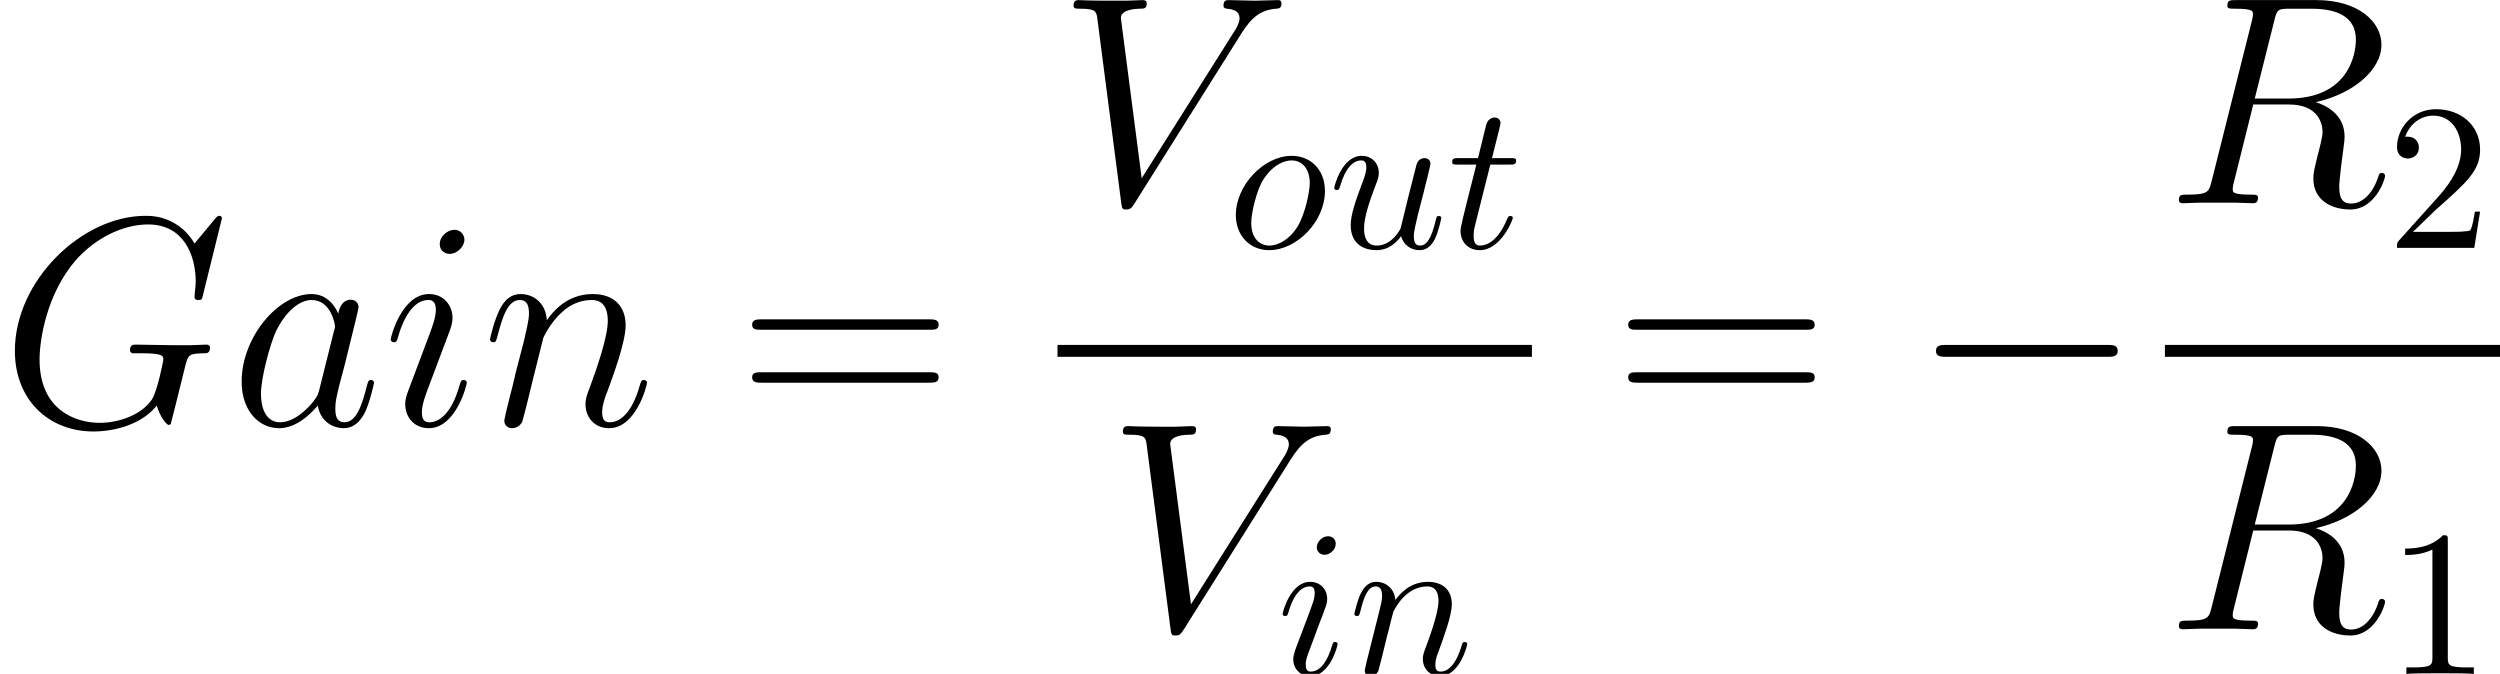 <?xml version='1.0' encoding='UTF-8'?>
<!-- This file was generated by dvisvgm 3.2.2 -->
<svg version='1.1' xmlns='http://www.w3.org/2000/svg' xmlns:xlink='http://www.w3.org/1999/xlink' width='133.975pt' height='36.113pt' viewBox='166.138 81.063 133.975 36.113'>
<defs>
<path id='g3-49' d='M3.28-7.141C3.28-7.409 3.28-7.431 3.024-7.431C2.332-6.717 1.35-6.717 .993-6.717V-6.371C1.216-6.371 1.875-6.371 2.455-6.661V-.881C2.455-.48 2.421-.346 1.417-.346H1.06V0C1.451-.033 2.421-.033 2.868-.033S4.285-.033 4.675 0V-.346H4.318C3.314-.346 3.28-.469 3.28-.881V-7.141Z'/>
<path id='g3-50' d='M1.417-.859L2.6-2.008C4.341-3.548 5.01-4.151 5.01-5.267C5.01-6.539 4.006-7.431 2.644-7.431C1.384-7.431 .558-6.405 .558-5.412C.558-4.787 1.116-4.787 1.149-4.787C1.339-4.787 1.73-4.921 1.73-5.378C1.73-5.668 1.529-5.958 1.138-5.958C1.049-5.958 1.027-5.958 .993-5.947C1.25-6.673 1.852-7.085 2.499-7.085C3.515-7.085 3.995-6.182 3.995-5.267C3.995-4.374 3.437-3.492 2.823-2.801L.681-.413C.558-.29 .558-.268 .558 0H4.698L5.01-1.942H4.731C4.675-1.607 4.597-1.116 4.486-.948C4.407-.859 3.671-.859 3.426-.859H1.417Z'/>
<path id='g2-71' d='M11.891-11.078C11.891-11.222 11.78-11.222 11.748-11.222S11.652-11.222 11.525-11.063L10.425-9.739C10.345-9.867 10.026-10.425 9.405-10.792C8.719-11.222 8.034-11.222 7.795-11.222C4.384-11.222 .797-7.747 .797-3.985C.797-1.355 2.614 .335 5.005 .335C6.153 .335 7.603-.048 8.4-1.052C8.576-.446 8.927-.016 9.038-.016C9.118-.016 9.134-.064 9.15-.064C9.166-.096 9.293-.654 9.373-.94L9.628-1.961C9.755-2.487 9.819-2.71 9.931-3.188C10.09-3.794 10.122-3.842 10.999-3.858C11.063-3.858 11.254-3.858 11.254-4.16C11.254-4.32 11.094-4.32 11.047-4.32C10.776-4.32 10.473-4.288 10.186-4.288H9.325C8.656-4.288 7.954-4.32 7.301-4.32C7.157-4.32 6.966-4.32 6.966-4.033C6.966-3.873 7.093-3.873 7.093-3.858H7.492C8.751-3.858 8.751-3.73 8.751-3.491C8.751-3.475 8.448-1.865 8.145-1.387C7.54-.494 6.28-.128 5.34-.128C4.113-.128 2.12-.765 2.12-3.523C2.12-4.591 2.503-7.03 4.049-8.831C5.053-9.979 6.535-10.76 7.938-10.76C9.819-10.76 10.489-9.15 10.489-7.683C10.489-7.428 10.425-7.077 10.425-6.854C10.425-6.711 10.584-6.711 10.632-6.711C10.807-6.711 10.823-6.727 10.887-7.014L11.891-11.078Z'/>
<path id='g2-82' d='M5.866-9.803C6.009-10.393 6.073-10.425 6.695-10.425H7.843C9.213-10.425 10.234-10.01 10.234-8.767C10.234-7.954 9.819-5.611 6.615-5.611H4.814L5.866-9.803ZM8.082-5.42C10.058-5.85 11.604-7.125 11.604-8.496C11.604-9.739 10.345-10.887 8.13-10.887H3.81C3.491-10.887 3.347-10.887 3.347-10.584C3.347-10.425 3.459-10.425 3.762-10.425C4.718-10.425 4.718-10.297 4.718-10.122C4.718-10.09 4.718-9.995 4.655-9.755L2.503-1.18C2.359-.622 2.327-.462 1.227-.462C.861-.462 .749-.462 .749-.159C.749 0 .925 0 .972 0C1.259 0 1.594-.032 1.897-.032H3.778C4.065-.032 4.4 0 4.686 0C4.814 0 4.989 0 4.989-.303C4.989-.462 4.846-.462 4.607-.462C3.634-.462 3.634-.59 3.634-.749C3.634-.765 3.634-.877 3.666-1.004L4.734-5.292H6.647C8.161-5.292 8.448-4.336 8.448-3.81C8.448-3.571 8.289-2.949 8.177-2.534C8.002-1.801 7.954-1.626 7.954-1.323C7.954-.191 8.879 .335 9.947 .335C11.238 .335 11.796-1.243 11.796-1.467C11.796-1.578 11.716-1.626 11.62-1.626C11.493-1.626 11.461-1.53 11.429-1.403C11.047-.271 10.393 .016 9.995 .016S9.341-.159 9.341-.877C9.341-1.259 9.532-2.71 9.548-2.79C9.628-3.379 9.628-3.443 9.628-3.571C9.628-4.734 8.687-5.228 8.082-5.42Z'/>
<path id='g2-86' d='M9.867-9.118C10.409-9.979 10.903-10.361 11.716-10.425C11.875-10.441 12.003-10.441 12.003-10.728C12.003-10.792 11.971-10.887 11.828-10.887C11.541-10.887 10.855-10.855 10.568-10.855C10.106-10.855 9.628-10.887 9.182-10.887C9.054-10.887 8.895-10.887 8.895-10.584C8.895-10.441 9.038-10.425 9.102-10.425C9.692-10.377 9.755-10.09 9.755-9.899C9.755-9.66 9.532-9.293 9.516-9.277L4.511-1.339L3.395-9.931C3.395-10.393 4.224-10.425 4.4-10.425C4.639-10.425 4.782-10.425 4.782-10.728C4.782-10.887 4.607-10.887 4.559-10.887C4.288-10.887 3.969-10.855 3.698-10.855H2.805C1.642-10.855 1.164-10.887 1.148-10.887C1.052-10.887 .861-10.887 .861-10.6C.861-10.425 .972-10.425 1.227-10.425C2.04-10.425 2.088-10.281 2.136-9.883L3.411-.048C3.459 .287 3.459 .335 3.682 .335C3.873 .335 3.953 .287 4.113 .032L9.867-9.118Z'/>
<path id='g2-97' d='M4.798-1.897C4.718-1.626 4.718-1.594 4.495-1.291C4.144-.845 3.443-.159 2.694-.159C2.04-.159 1.674-.749 1.674-1.69C1.674-2.566 2.168-4.352 2.471-5.021C3.013-6.137 3.762-6.711 4.384-6.711C5.436-6.711 5.643-5.404 5.643-5.276C5.643-5.26 5.595-5.053 5.579-5.021L4.798-1.897ZM5.818-5.978C5.643-6.392 5.212-7.03 4.384-7.03C2.582-7.03 .638-4.702 .638-2.343C.638-.765 1.562 .159 2.646 .159C3.523 .159 4.272-.526 4.718-1.052C4.878-.112 5.627 .159 6.105 .159S6.966-.128 7.253-.701C7.508-1.243 7.731-2.216 7.731-2.279C7.731-2.359 7.667-2.423 7.572-2.423C7.428-2.423 7.412-2.343 7.348-2.104C7.109-1.164 6.806-.159 6.153-.159C5.691-.159 5.659-.574 5.659-.893C5.659-1.259 5.707-1.435 5.85-2.056C5.962-2.455 6.041-2.805 6.169-3.268C6.759-5.659 6.902-6.233 6.902-6.328C6.902-6.551 6.727-6.727 6.488-6.727C5.978-6.727 5.85-6.169 5.818-5.978Z'/>
<path id='g2-105' d='M4.511-2.279C4.511-2.359 4.447-2.423 4.352-2.423C4.208-2.423 4.192-2.375 4.113-2.104C3.698-.654 3.045-.159 2.519-.159C2.327-.159 2.104-.207 2.104-.685C2.104-1.116 2.295-1.594 2.471-2.072L3.587-5.037C3.634-5.165 3.746-5.452 3.746-5.754C3.746-6.424 3.268-7.03 2.487-7.03C1.02-7.03 .43-4.718 .43-4.591C.43-4.527 .494-4.447 .606-4.447C.749-4.447 .765-4.511 .829-4.734C1.211-6.073 1.817-6.711 2.439-6.711C2.582-6.711 2.853-6.695 2.853-6.185C2.853-5.77 2.646-5.244 2.519-4.894L1.403-1.929C1.307-1.674 1.211-1.419 1.211-1.132C1.211-.414 1.706 .159 2.471 .159C3.937 .159 4.511-2.168 4.511-2.279ZM4.384-9.947C4.384-10.186 4.192-10.473 3.842-10.473C3.475-10.473 3.061-10.122 3.061-9.708C3.061-9.309 3.395-9.182 3.587-9.182C4.017-9.182 4.384-9.596 4.384-9.947Z'/>
<path id='g2-110' d='M3.284-4.67C3.316-4.766 3.714-5.563 4.304-6.073C4.718-6.456 5.26-6.711 5.882-6.711C6.52-6.711 6.743-6.233 6.743-5.595C6.743-4.686 6.089-2.869 5.77-2.008C5.627-1.626 5.547-1.419 5.547-1.132C5.547-.414 6.041 .159 6.806 .159C8.289 .159 8.847-2.184 8.847-2.279C8.847-2.359 8.783-2.423 8.687-2.423C8.544-2.423 8.528-2.375 8.448-2.104C8.082-.797 7.476-.159 6.854-.159C6.695-.159 6.44-.175 6.44-.685C6.44-1.084 6.615-1.562 6.711-1.785C7.03-2.662 7.699-4.447 7.699-5.356C7.699-6.312 7.141-7.03 5.93-7.03C4.511-7.03 3.762-6.025 3.475-5.627C3.427-6.535 2.774-7.03 2.072-7.03C1.562-7.03 1.211-6.727 .94-6.185C.654-5.611 .43-4.655 .43-4.591S.494-4.447 .606-4.447C.733-4.447 .749-4.463 .845-4.83C1.1-5.802 1.387-6.711 2.024-6.711C2.391-6.711 2.519-6.456 2.519-5.978C2.519-5.627 2.359-5.005 2.248-4.511L1.801-2.79C1.737-2.487 1.562-1.769 1.482-1.482C1.371-1.068 1.196-.319 1.196-.239C1.196-.016 1.371 .159 1.61 .159C1.801 .159 2.024 .064 2.152-.175C2.184-.255 2.327-.813 2.407-1.132L2.758-2.566L3.284-4.67Z'/>
<path id='g4-61' d='M10.25-5.117C10.489-5.117 10.728-5.117 10.728-5.388C10.728-5.675 10.457-5.675 10.186-5.675H1.275C1.004-5.675 .733-5.675 .733-5.388C.733-5.117 .972-5.117 1.211-5.117H10.25ZM10.186-2.279C10.457-2.279 10.728-2.279 10.728-2.566C10.728-2.837 10.489-2.837 10.25-2.837H1.211C.972-2.837 .733-2.837 .733-2.566C.733-2.279 1.004-2.279 1.275-2.279H10.186Z'/>
<path id='g1-105' d='M3.169-6.974C3.169-7.197 3.013-7.376 2.756-7.376C2.455-7.376 2.154-7.085 2.154-6.784C2.154-6.572 2.31-6.382 2.578-6.382C2.834-6.382 3.169-6.639 3.169-6.974ZM2.321-2.778C2.455-3.102 2.455-3.124 2.566-3.426C2.656-3.649 2.711-3.805 2.711-4.017C2.711-4.519 2.354-4.932 1.796-4.932C.748-4.932 .324-3.314 .324-3.214C.324-3.102 .435-3.102 .457-3.102C.569-3.102 .58-3.124 .636-3.303C.937-4.352 1.384-4.686 1.763-4.686C1.852-4.686 2.042-4.686 2.042-4.329C2.042-4.095 1.964-3.861 1.919-3.749C1.83-3.459 1.328-2.165 1.149-1.685C1.038-1.395 .893-1.027 .893-.792C.893-.268 1.272 .123 1.808 .123C2.856 .123 3.269-1.495 3.269-1.596C3.269-1.707 3.169-1.707 3.135-1.707C3.024-1.707 3.024-1.674 2.968-1.506C2.767-.803 2.399-.123 1.83-.123C1.64-.123 1.562-.234 1.562-.491C1.562-.77 1.629-.926 1.886-1.607L2.321-2.778Z'/>
<path id='g1-110' d='M.982-.658C.948-.491 .881-.234 .881-.179C.881 .022 1.038 .123 1.205 .123C1.339 .123 1.54 .033 1.618-.19C1.629-.212 1.763-.736 1.83-1.015L2.075-2.02C2.142-2.265 2.209-2.511 2.265-2.767C2.31-2.957 2.399-3.28 2.41-3.325C2.578-3.671 3.169-4.686 4.229-4.686C4.731-4.686 4.831-4.274 4.831-3.905C4.831-3.214 4.285-1.785 4.106-1.305C4.006-1.049 3.995-.915 3.995-.792C3.995-.268 4.385 .123 4.91 .123C5.958 .123 6.371-1.506 6.371-1.596C6.371-1.707 6.271-1.707 6.237-1.707C6.126-1.707 6.126-1.674 6.07-1.506C5.847-.748 5.479-.123 4.932-.123C4.742-.123 4.664-.234 4.664-.491C4.664-.77 4.765-1.038 4.865-1.283C5.077-1.875 5.546-3.102 5.546-3.738C5.546-4.486 5.066-4.932 4.262-4.932C3.258-4.932 2.711-4.218 2.522-3.961C2.466-4.586 2.008-4.932 1.495-4.932S.77-4.497 .658-4.296C.48-3.916 .324-3.258 .324-3.214C.324-3.102 .435-3.102 .457-3.102C.569-3.102 .58-3.113 .647-3.359C.837-4.151 1.06-4.686 1.462-4.686C1.685-4.686 1.808-4.541 1.808-4.173C1.808-3.939 1.774-3.816 1.629-3.236L.982-.658Z'/>
<path id='g1-111' d='M5.233-3.046C5.233-4.207 4.452-4.932 3.448-4.932C1.953-4.932 .457-3.347 .457-1.763C.457-.658 1.205 .123 2.243 .123C3.727 .123 5.233-1.417 5.233-3.046ZM2.254-.123C1.774-.123 1.283-.469 1.283-1.339C1.283-1.886 1.573-3.091 1.93-3.66C2.488-4.519 3.124-4.686 3.437-4.686C4.084-4.686 4.419-4.151 4.419-3.481C4.419-3.046 4.195-1.875 3.771-1.149C3.381-.502 2.767-.123 2.254-.123Z'/>
<path id='g1-116' d='M2.299-4.463H3.347C3.571-4.463 3.682-4.463 3.682-4.686C3.682-4.809 3.571-4.809 3.37-4.809H2.388C2.79-6.394 2.845-6.617 2.845-6.684C2.845-6.873 2.711-6.985 2.522-6.985C2.488-6.985 2.176-6.974 2.075-6.583L1.64-4.809H.591C.368-4.809 .257-4.809 .257-4.597C.257-4.463 .346-4.463 .569-4.463H1.551C.748-1.294 .703-1.105 .703-.904C.703-.301 1.127 .123 1.73 .123C2.868 .123 3.504-1.506 3.504-1.596C3.504-1.707 3.414-1.707 3.37-1.707C3.269-1.707 3.258-1.674 3.202-1.551C2.723-.391 2.131-.123 1.752-.123C1.518-.123 1.406-.268 1.406-.636C1.406-.904 1.428-.982 1.473-1.172L2.299-4.463Z'/>
<path id='g1-117' d='M3.905-.625C4.028-.167 4.419 .123 4.898 .123C5.289 .123 5.546-.134 5.724-.491C5.914-.893 6.059-1.573 6.059-1.596C6.059-1.707 5.958-1.707 5.925-1.707C5.813-1.707 5.802-1.663 5.769-1.506C5.613-.881 5.401-.123 4.932-.123C4.698-.123 4.586-.268 4.586-.636C4.586-.881 4.72-1.406 4.809-1.796L5.122-3.002C5.155-3.169 5.267-3.593 5.311-3.76C5.367-4.017 5.479-4.441 5.479-4.508C5.479-4.709 5.322-4.809 5.155-4.809C5.099-4.809 4.809-4.798 4.72-4.419C4.508-3.604 4.017-1.651 3.883-1.06C3.872-1.015 3.426-.123 2.611-.123C2.031-.123 1.919-.625 1.919-1.038C1.919-1.663 2.232-2.544 2.522-3.314C2.656-3.649 2.711-3.805 2.711-4.017C2.711-4.519 2.354-4.932 1.796-4.932C.736-4.932 .324-3.314 .324-3.214C.324-3.102 .435-3.102 .457-3.102C.569-3.102 .58-3.124 .636-3.303C.915-4.274 1.339-4.686 1.763-4.686C1.863-4.686 2.042-4.675 2.042-4.318C2.042-4.05 1.919-3.727 1.852-3.559C1.439-2.455 1.205-1.763 1.205-1.216C1.205-.156 1.975 .123 2.578 .123C3.314 .123 3.716-.379 3.905-.625Z'/>
<path id='g0-0' d='M10.505-3.666C10.776-3.666 11.063-3.666 11.063-3.985S10.776-4.304 10.505-4.304H1.881C1.61-4.304 1.323-4.304 1.323-3.985S1.61-3.666 1.881-3.666H10.505Z'/>
</defs>
<g id='page1'>
<use x='166.138' y='103.851' xlink:href='#g2-71'/>
<use x='178.45' y='103.851' xlink:href='#g2-97'/>
<use x='186.643' y='103.851' xlink:href='#g2-105'/>
<use x='191.967' y='103.851' xlink:href='#g2-110'/>
<use x='205.712' y='103.851' xlink:href='#g4-61'/>
<use x='222.81' y='91.955' xlink:href='#g2-86'/>
<use x='231.909' y='94.346' xlink:href='#g1-111'/>
<use x='237.318' y='94.346' xlink:href='#g1-117'/>
<use x='243.705' y='94.346' xlink:href='#g1-116'/>
<rect x='222.81' y='99.547' height='.638' width='25.423'/>
<use x='225.452' y='114.785' xlink:href='#g2-86'/>
<use x='234.551' y='117.176' xlink:href='#g1-105'/>
<use x='238.395' y='117.176' xlink:href='#g1-110'/>
<use x='252.66' y='103.851' xlink:href='#g4-61'/>
<use x='268.563' y='103.851' xlink:href='#g0-0'/>
<use x='282.156' y='91.955' xlink:href='#g2-82'/>
<use x='294.036' y='94.346' xlink:href='#g3-50'/>
<rect x='282.156' y='99.547' height='.638' width='17.957'/>
<use x='282.156' y='114.785' xlink:href='#g2-82'/>
<use x='294.036' y='117.176' xlink:href='#g3-49'/>
</g>
</svg>